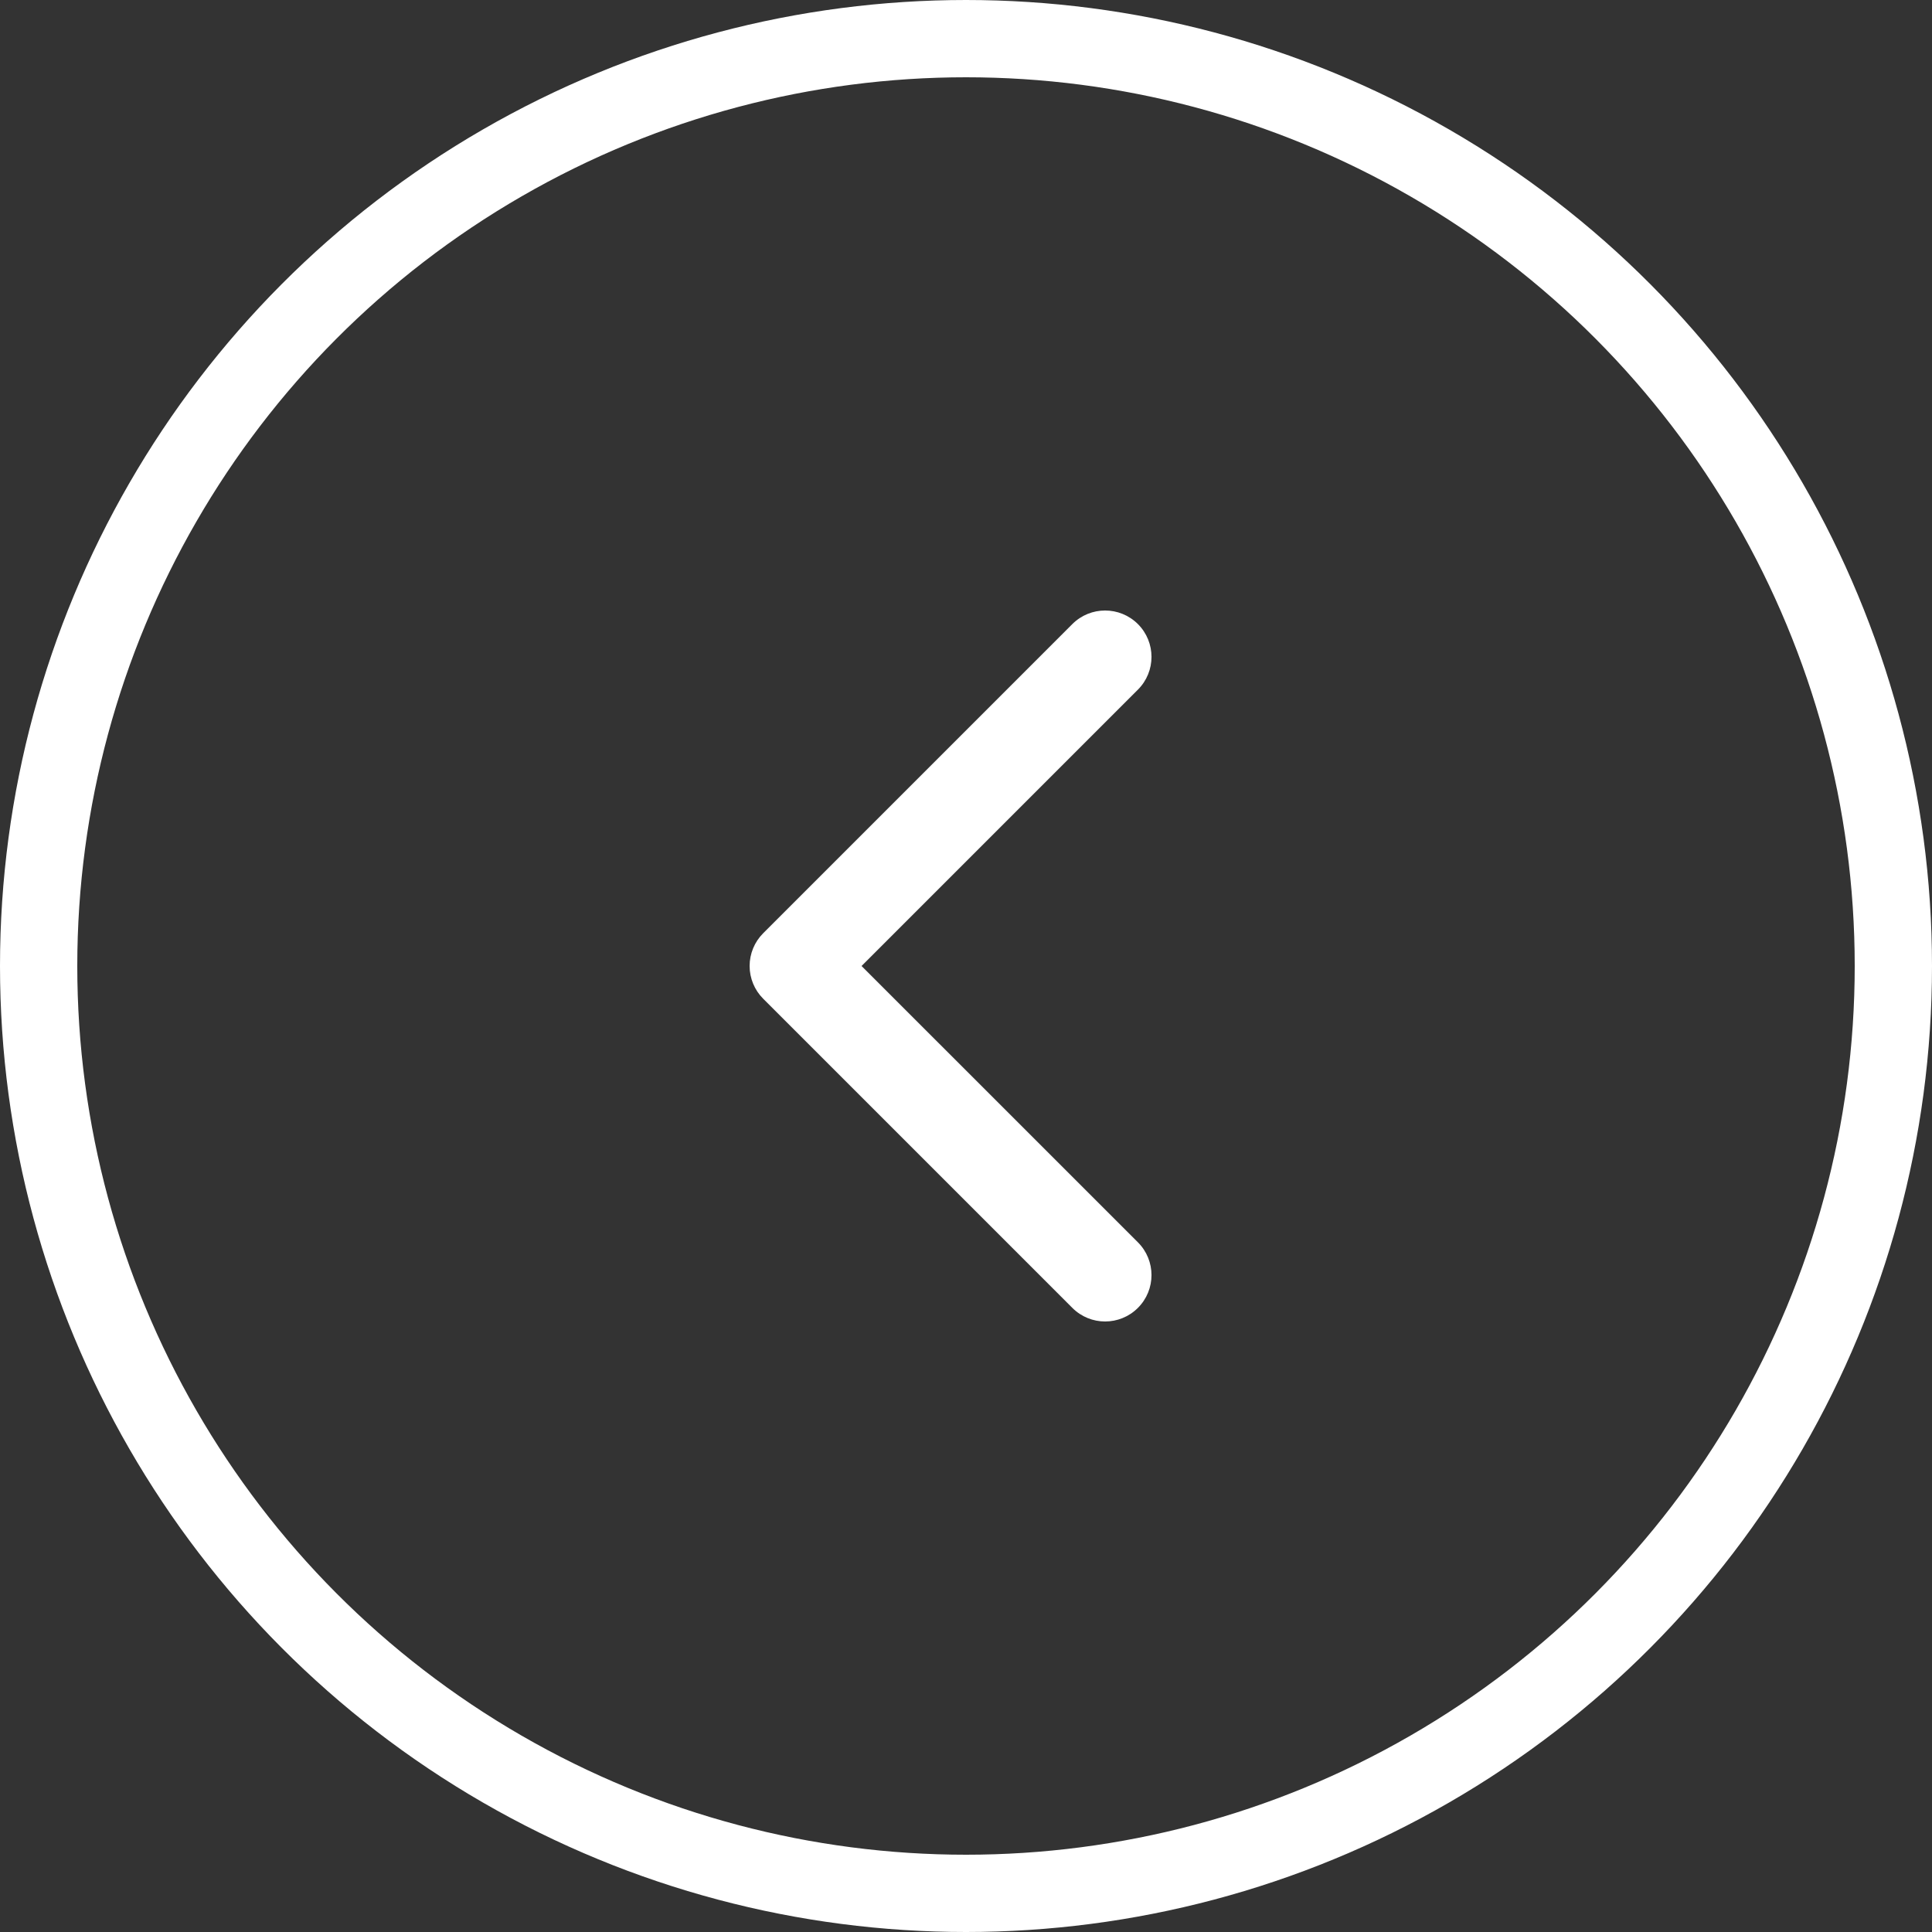 <svg width="50" height="50" viewBox="0 0 50 50" fill="none" xmlns="http://www.w3.org/2000/svg">
<rect x="0" y="0" width="50" height="50" fill="#333333" stroke="none"/>
<path fill-rule="evenodd" clip-rule="evenodd" d="M29.449 16.151C29.918 16.62 29.918 17.38 29.449 17.848L22.297 25L29.449 32.151C29.918 32.62 29.918 33.38 29.449 33.848C28.98 34.317 28.221 34.317 27.752 33.848L19.752 25.848C19.527 25.623 19.4 25.318 19.4 25C19.4 24.681 19.527 24.376 19.752 24.151L27.752 16.151C28.221 15.683 28.98 15.683 29.449 16.151Z" fill="white"/>
<circle cx="25" cy="25" r="24" stroke="white" stroke-width="2"/>
</svg>

